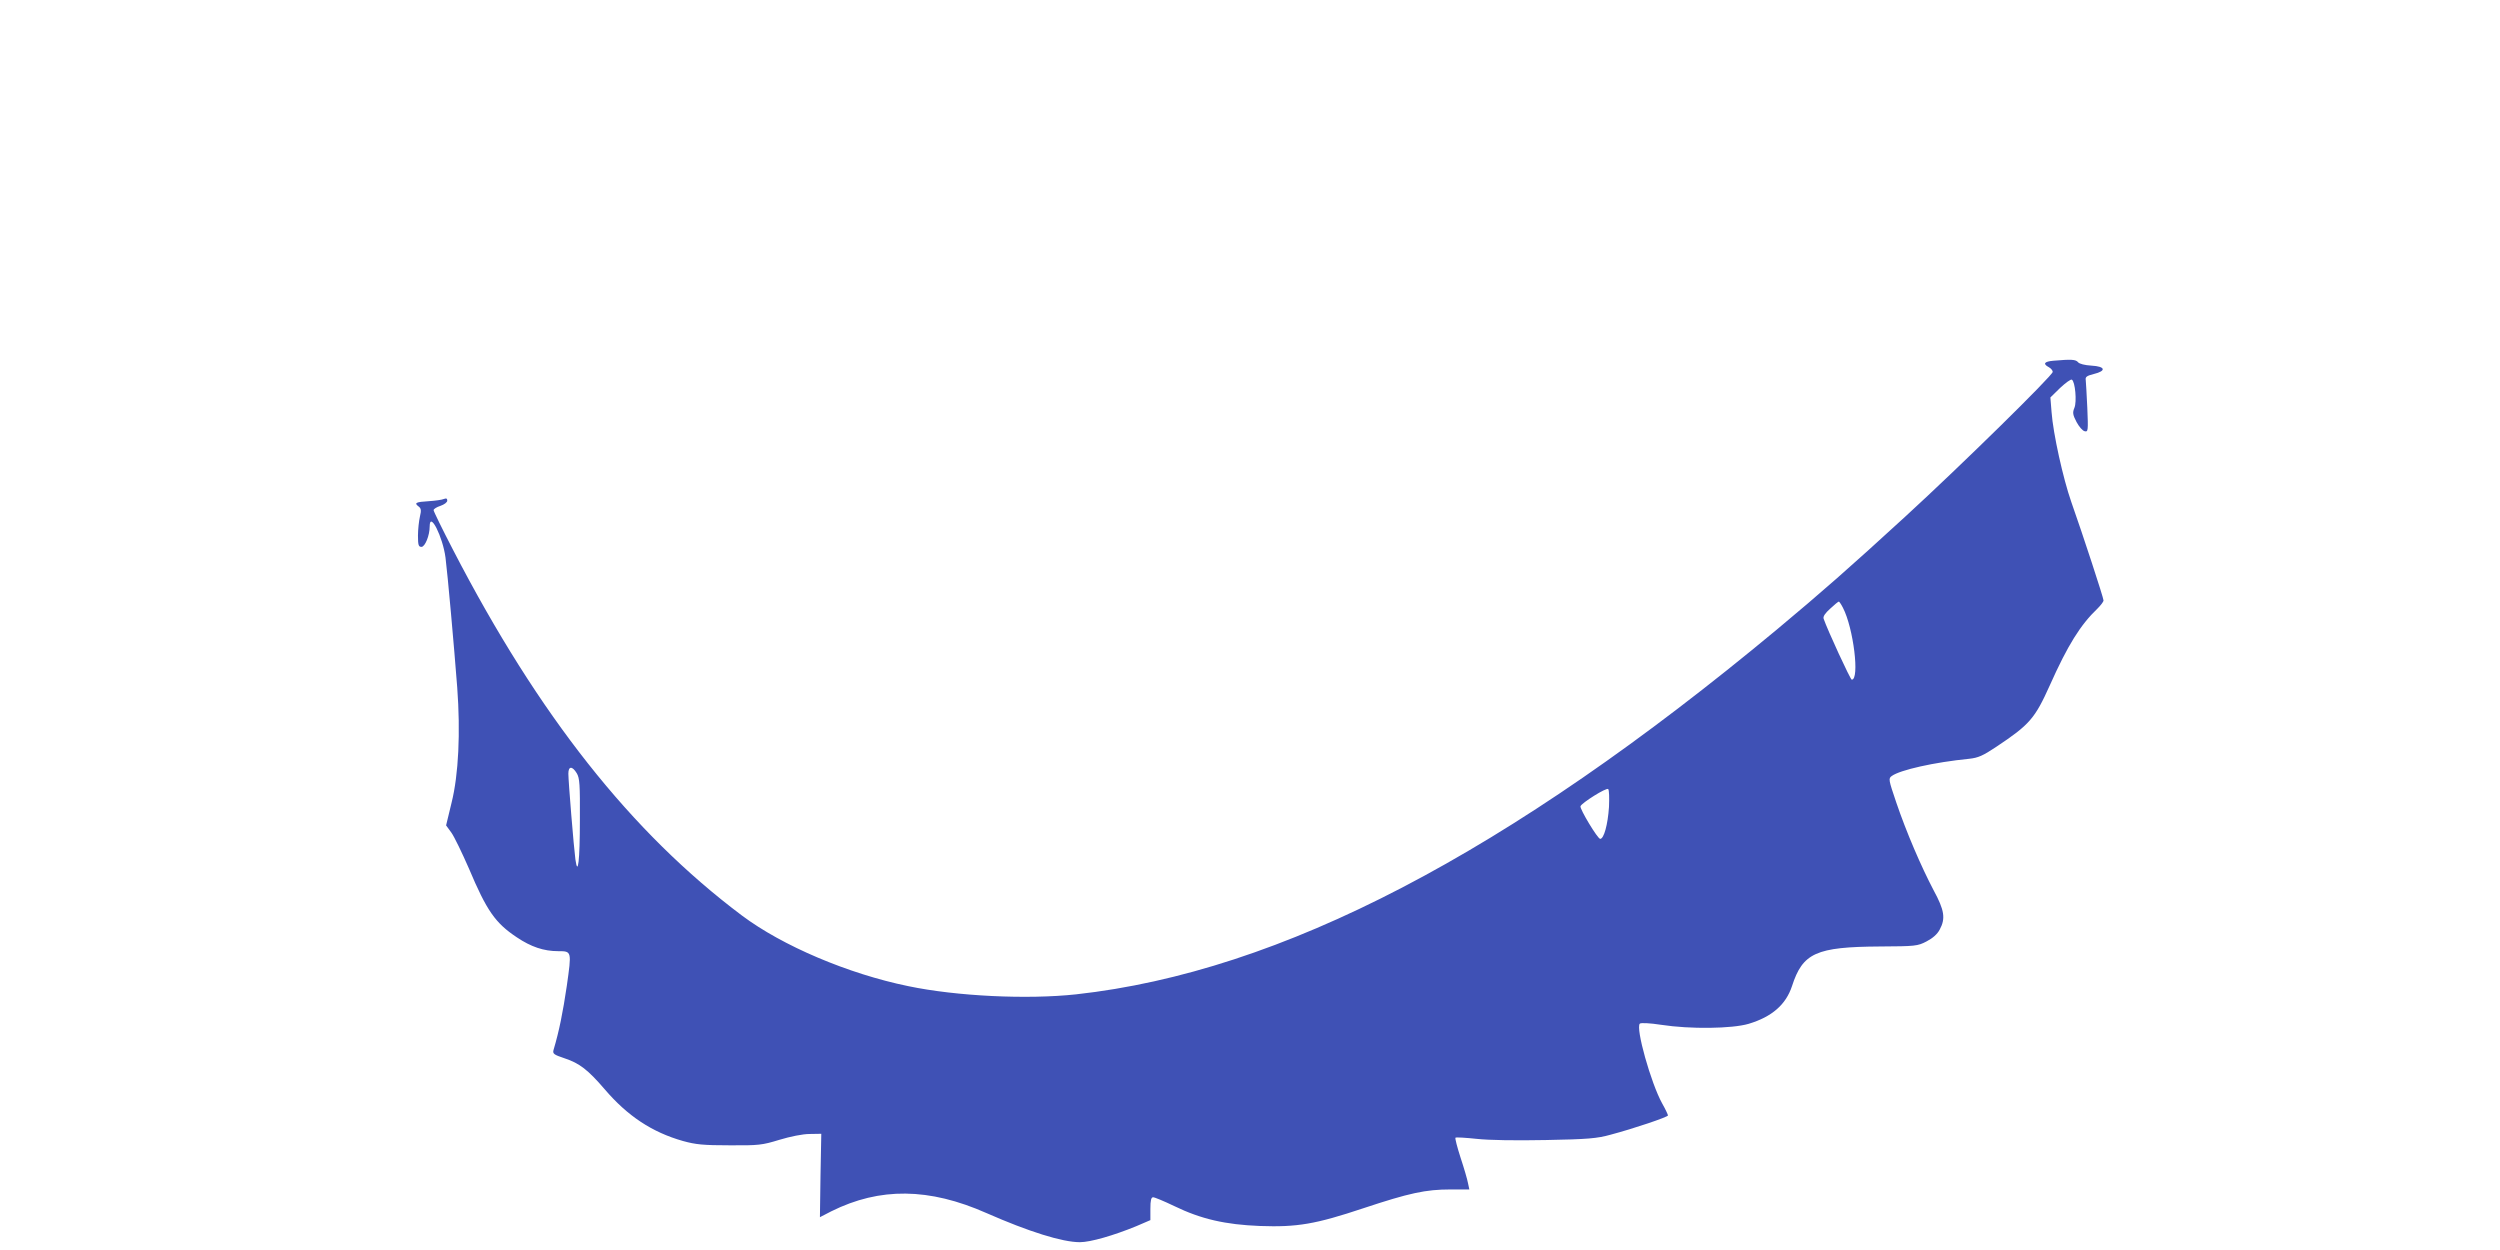 <?xml version="1.0" standalone="no"?>
<!DOCTYPE svg PUBLIC "-//W3C//DTD SVG 20010904//EN"
 "http://www.w3.org/TR/2001/REC-SVG-20010904/DTD/svg10.dtd">
<svg version="1.0" xmlns="http://www.w3.org/2000/svg"
 width="1280pt" height="640pt" viewBox="0 0 1280 640"
 preserveAspectRatio="xMidYMid meet">
<g transform="translate(0,640) scale(0.1,-0.1)"
fill="#3f51b5" stroke="none">
<path d="M10513 4553 c-47 -4 -55 -16 -23 -33 11 -6 20 -17 20 -24 0 -18 -468
-478 -755 -741 -288 -264 -426 -385 -656 -577 -1383 -1150 -2540 -1753 -3589
-1869 -249 -27 -612 -10 -860 42 -307 63 -644 206 -852 362 -566 425 -1040
1024 -1478 1871 -55 106 -100 198 -100 204 0 6 16 16 35 22 20 7 35 18 35 27
0 11 -5 13 -18 8 -9 -4 -44 -9 -76 -11 -67 -4 -77 -9 -53 -27 13 -10 15 -19 7
-52 -5 -22 -10 -66 -10 -97 0 -49 3 -58 18 -58 18 0 42 58 42 105 0 80 67 -53
81 -160 11 -86 44 -456 60 -665 17 -230 7 -446 -29 -590 l-28 -116 27 -37 c15
-21 55 -104 90 -184 91 -216 135 -279 245 -352 73 -49 138 -71 212 -71 70 0
69 0 44 -178 -20 -135 -39 -231 -68 -328 -5 -19 1 -24 58 -43 75 -25 118 -58
204 -158 116 -136 242 -220 401 -265 65 -18 104 -22 238 -22 149 -1 167 1 255
28 56 17 120 30 155 30 l60 1 -4 -213 -3 -214 58 30 c249 124 501 121 795 -9
216 -95 388 -149 478 -149 54 0 172 34 289 82 l72 31 0 58 c0 44 4 59 14 59 8
0 56 -20 108 -45 138 -67 262 -95 438 -102 191 -7 285 9 531 91 235 78 319 96
445 96 l97 0 -7 33 c-3 17 -20 76 -38 130 -17 53 -29 99 -26 102 3 3 52 0 109
-6 64 -7 199 -9 354 -6 213 4 262 8 330 27 121 32 295 91 295 99 0 4 -13 32
-30 62 -57 103 -137 387 -114 408 5 5 51 3 109 -6 149 -23 363 -20 448 5 120
36 191 99 222 193 55 170 123 201 450 203 182 1 193 2 239 26 31 16 55 37 67
60 31 57 25 99 -31 202 -64 122 -139 296 -191 449 -40 118 -41 123 -23 136 43
31 216 70 396 88 47 5 71 16 140 62 170 113 197 145 273 314 92 206 157 310
244 393 17 17 31 35 31 42 0 13 -105 334 -165 504 -42 120 -93 350 -101 460
l-6 75 50 49 c28 26 55 46 60 42 17 -10 26 -113 13 -144 -10 -24 -9 -35 11
-73 13 -24 31 -45 42 -47 17 -4 18 3 13 120 -3 67 -7 132 -8 142 -3 16 5 22
41 31 66 16 60 39 -12 43 -34 2 -61 9 -68 17 -12 15 -35 16 -127 8z m-1077
-1265 c54 -104 86 -368 45 -368 -7 0 -124 254 -144 312 -4 11 7 28 34 52 21
20 41 36 44 36 2 0 12 -14 21 -32z m-6483 -847 c15 -25 17 -58 16 -238 0 -209
-10 -295 -23 -203 -8 59 -36 400 -36 439 0 39 20 40 43 2z m5285 -173 c-6 -90
-26 -163 -45 -163 -13 0 -105 153 -101 167 6 17 133 97 142 88 5 -5 6 -46 4
-92z"/>
</g>
</svg>
